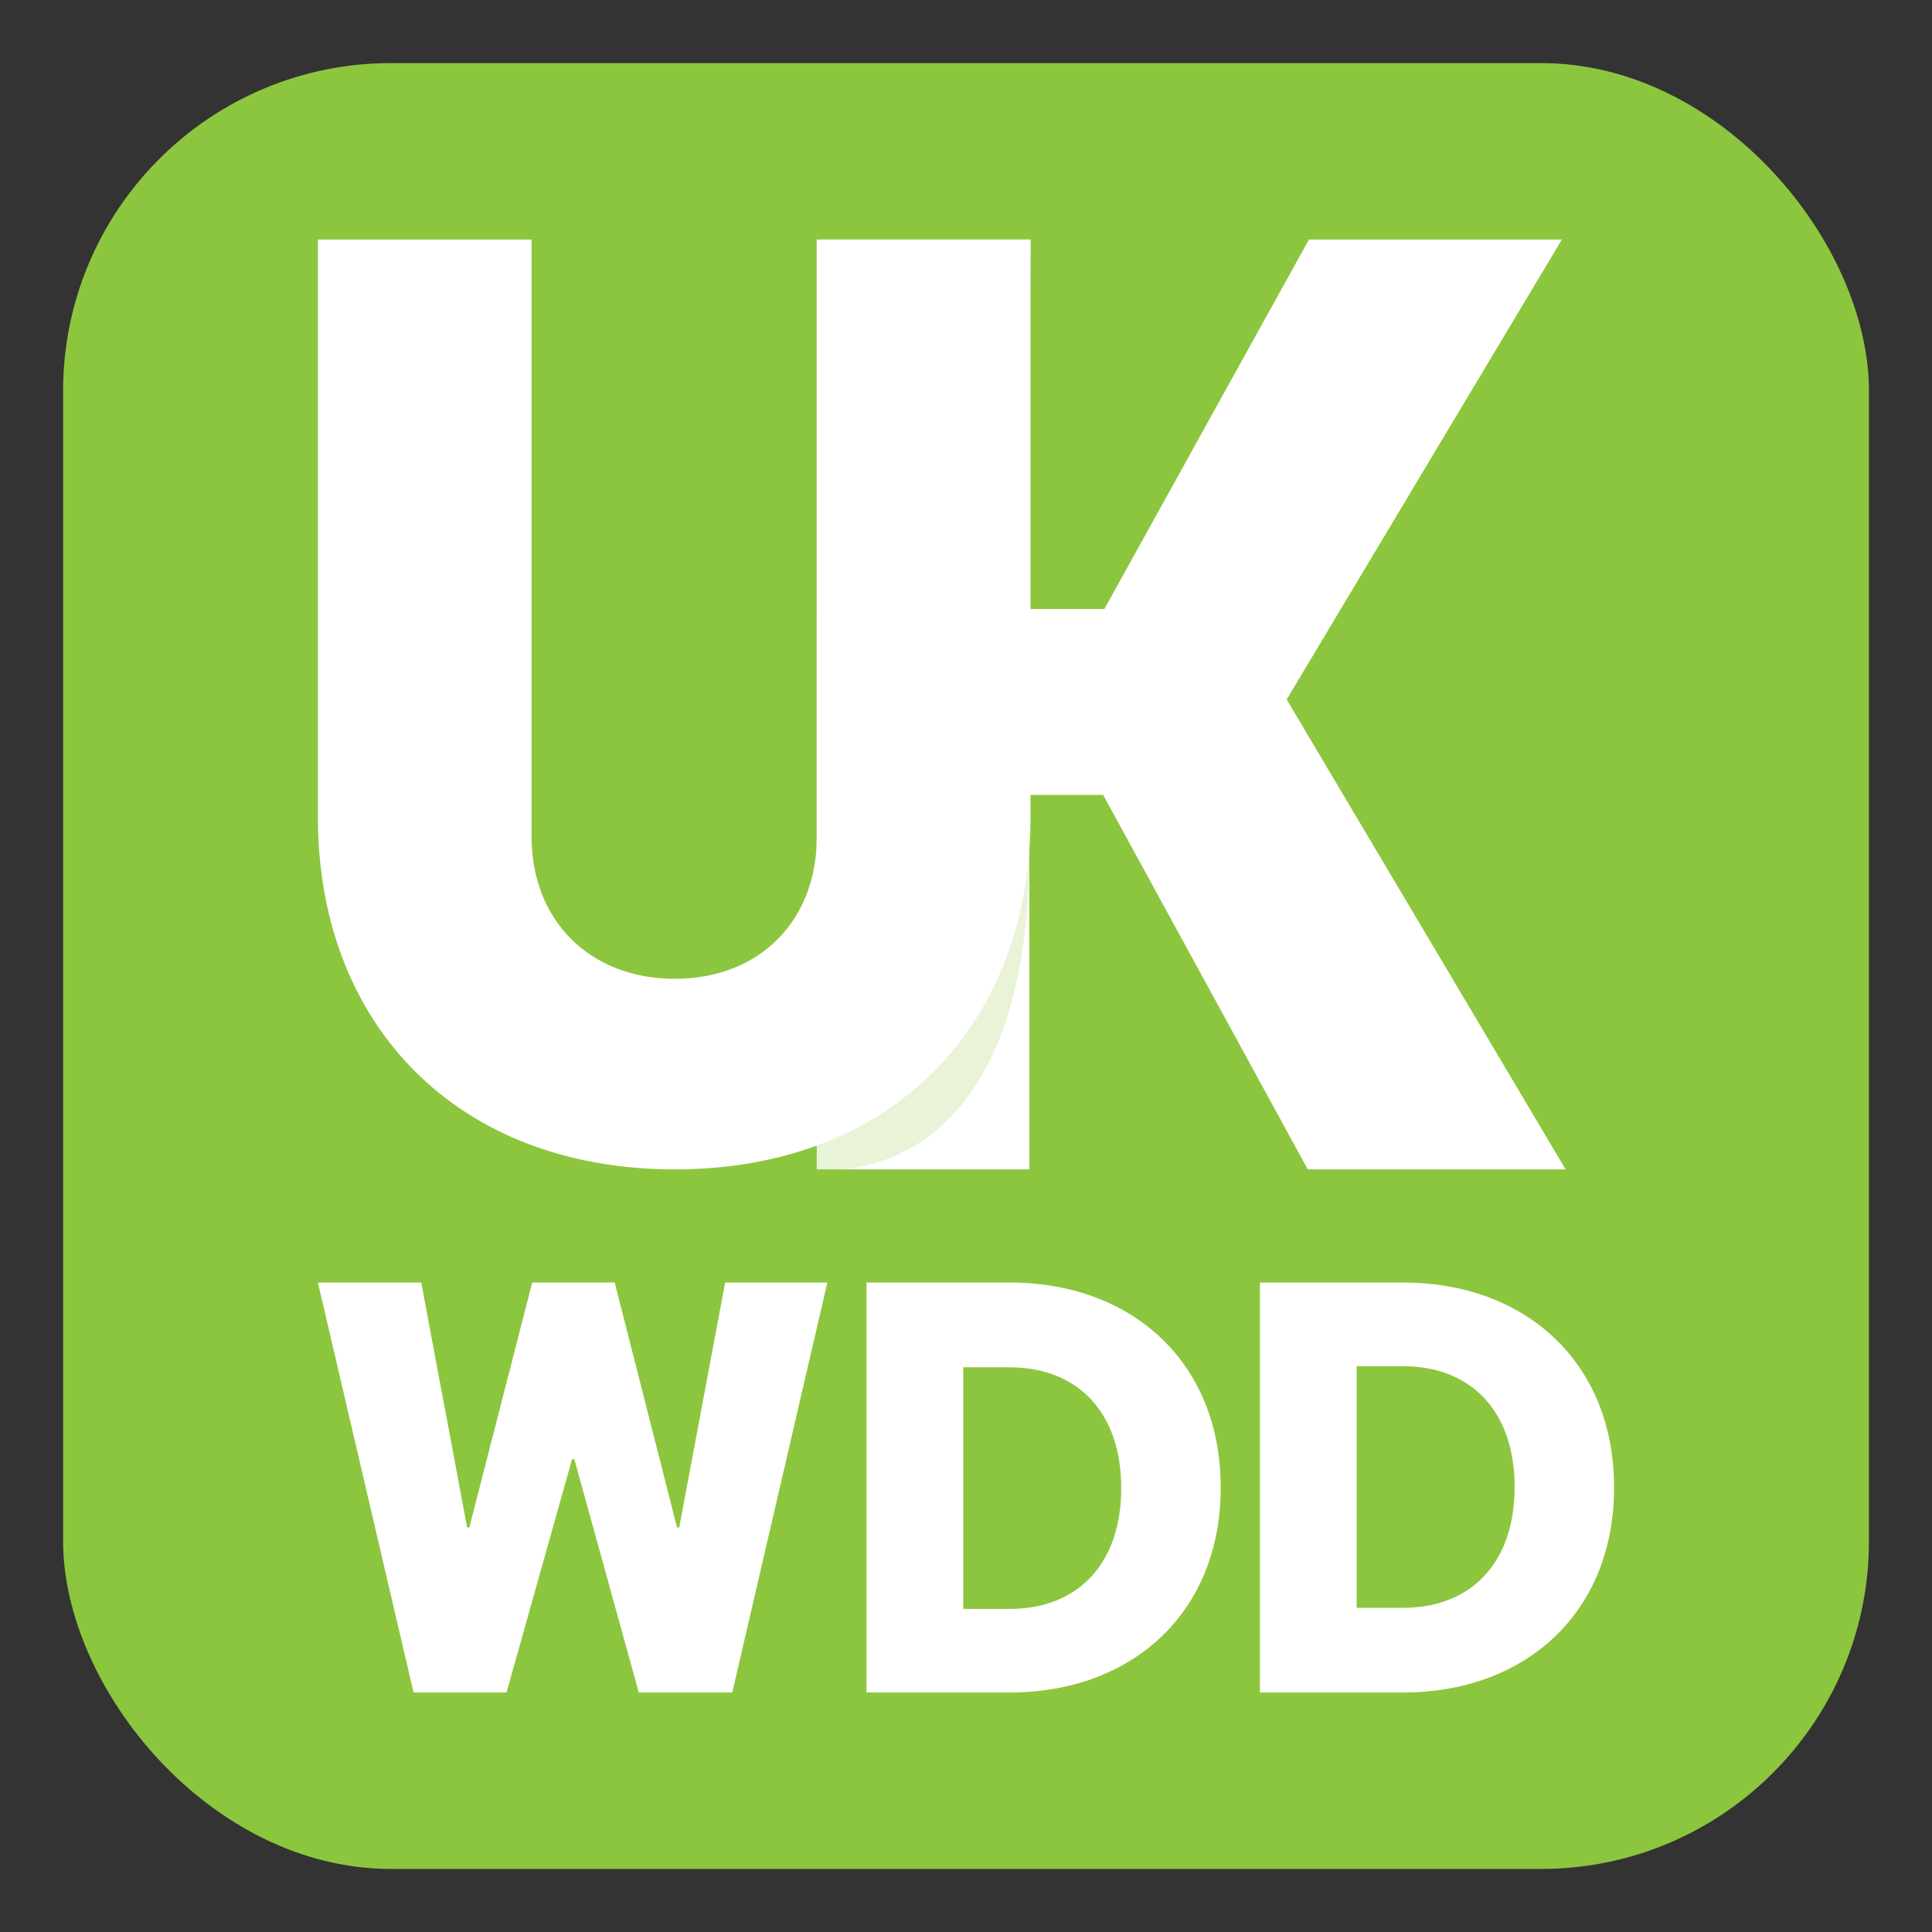 <?xml version="1.0" encoding="UTF-8"?>
<svg id="Layer_1" xmlns="http://www.w3.org/2000/svg" viewBox="0 0 512 512">
  <rect x="0" y="0" width="512" height="512" fill="#333333" stroke="none"/>
  <defs>
    <style>
      .cls-1, .cls-2 {
        fill: #8cc63e;
      }

      .cls-3 {
        fill: #fff;
      }

      .cls-2 {
        opacity: .2;
      }
    </style>
  </defs>
  <rect class="cls-1" x="16.72" y="16.72" width="478.57" height="478.57" rx="86.89" ry="86.89"/>
  <g>
    <rect class="cls-3" x="216.45" y="164.2" width="56.33" height="145.7"/>
    <path class="cls-2" d="M216.45,309.9s56.33,7.66,56.33-84.6-46.75,40.78-46.75,40.78l-9.58,26.61v17.21Z"/>
    <path class="cls-3" d="M292.35,210.67h-20.96l-54.95,93.24V63.47h56.64l-.51,97.92h20.1l54.22-97.92h67.03l-72.94,121.9,73.93,124.53h-68.34l-54.22-99.23Z"/>
    <path class="cls-3" d="M273.09,216.6c0,54.69-36.35,93.3-94.26,93.3s-94.58-38.61-94.58-93.3V63.47h56.62v158.28c0,22.2,15.44,37.64,37.96,37.64s37.64-15.44,37.64-37.64V63.47h56.62v153.14Z"/>
    <g>
      <path class="cls-3" d="M152.19,386.68h-.58l-17.38,61.85h-24.63l-25.35-108.64h27.38l12.17,64.9h.58l16.66-64.9h21.87l16.51,64.9h.58l12.17-64.9h27.09l-25.2,108.64h-24.77l-17.09-61.85Z"/>
      <path class="cls-3" d="M267.59,339.89c32.45,0,55.91,21.15,55.91,54.32,0,33.17-23.47,54.32-55.91,54.32h-37.95v-108.64h37.95ZM267.59,362.35h-12.31s0,64.03,0,64.03h12.31c17.82,0,29.55-11.73,29.55-32.01,0-20.28-11.73-32.01-29.55-32.01Z"/>
      <path class="cls-3" d="M333.89,448.53v-108.64h37.95c32.45,0,55.91,21.15,55.91,54.32s-23.47,54.32-55.91,54.32h-37.95ZM401.39,394.07c0-20.28-11.73-32.01-29.55-32.01h-12.31v64.03h12.31c17.82,0,29.55-11.73,29.55-32.01Z"/>
    </g>
  </g>
</svg>